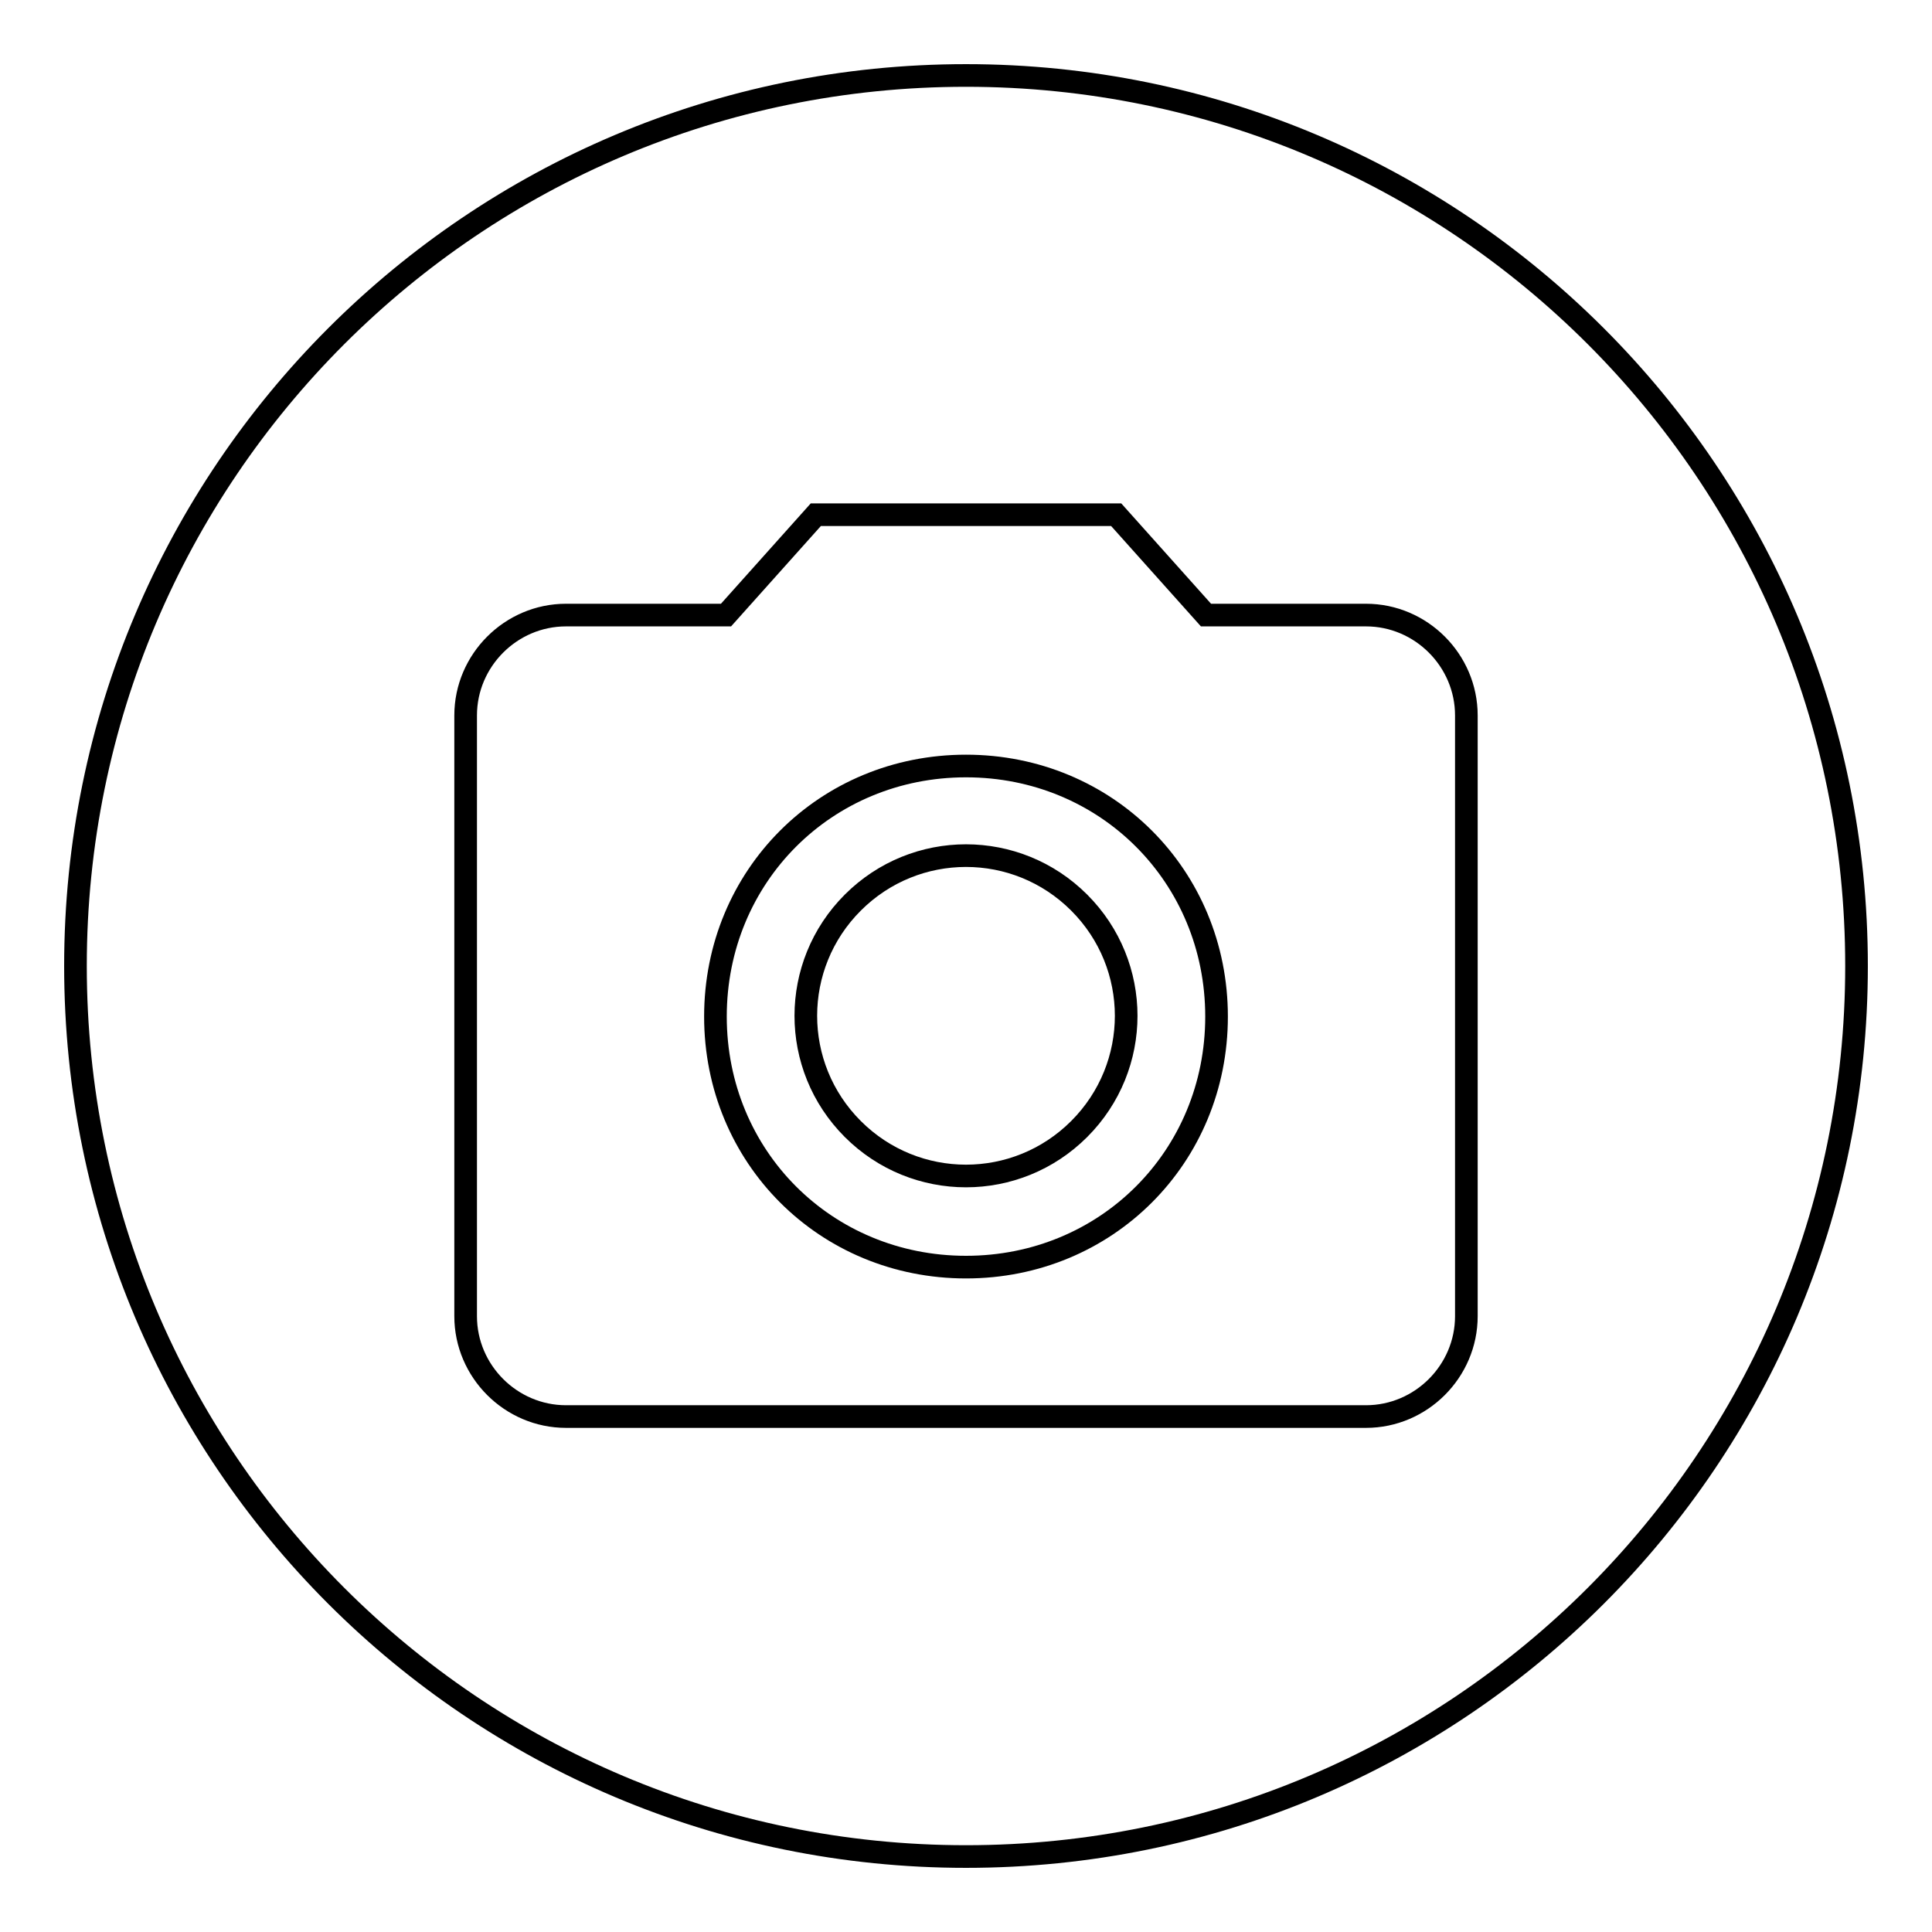 <?xml version="1.0" encoding="utf-8"?>
<!-- Svg Vector Icons : http://www.onlinewebfonts.com/icon -->
<!DOCTYPE svg PUBLIC "-//W3C//DTD SVG 1.1//EN" "http://www.w3.org/Graphics/SVG/1.1/DTD/svg11.dtd">
<svg version="1.1" xmlns="http://www.w3.org/2000/svg" xmlns:xlink="http://www.w3.org/1999/xlink" x="0px" y="0px" viewBox="0 0 256 256" enable-background="new 0 0 256 256" xml:space="preserve">
<g><g><path stroke-width="3" fill-opacity="0" stroke="#000000"  d="M128,101.5c-18.6,0-33.2,14.6-33.2,33.2c0,18.6,14.6,33.2,33.2,33.2c18.6,0,33.2-14.6,33.2-33.2C161.2,116.1,146.6,101.5,128,101.5z M143,149.6c-8.3,8.3-21.7,8.3-30,0c-8.3-8.3-8.3-21.7,0-30c8.3-8.3,21.7-8.3,30,0C151.3,127.9,151.3,141.3,143,149.6z"/><path stroke-width="3" fill-opacity="0" stroke="#000000"  d="M128,10C62.8,10,10,62.8,10,128c0,65.2,52.8,118,118,118c65.2,0,118-52.8,118-118C246,62.8,193.2,10,128,10z M194.3,174.4c0,7.3-6,13.3-13.3,13.3H75c-7.3,0-13.3-6-13.3-13.3V94.8c0-7.3,6-13.3,13.3-13.3h21.2l11.9-13.3h39.8l11.9,13.3h21.2c7.3,0,13.3,6,13.3,13.3L194.3,174.4L194.3,174.4z"/></g></g>
</svg>